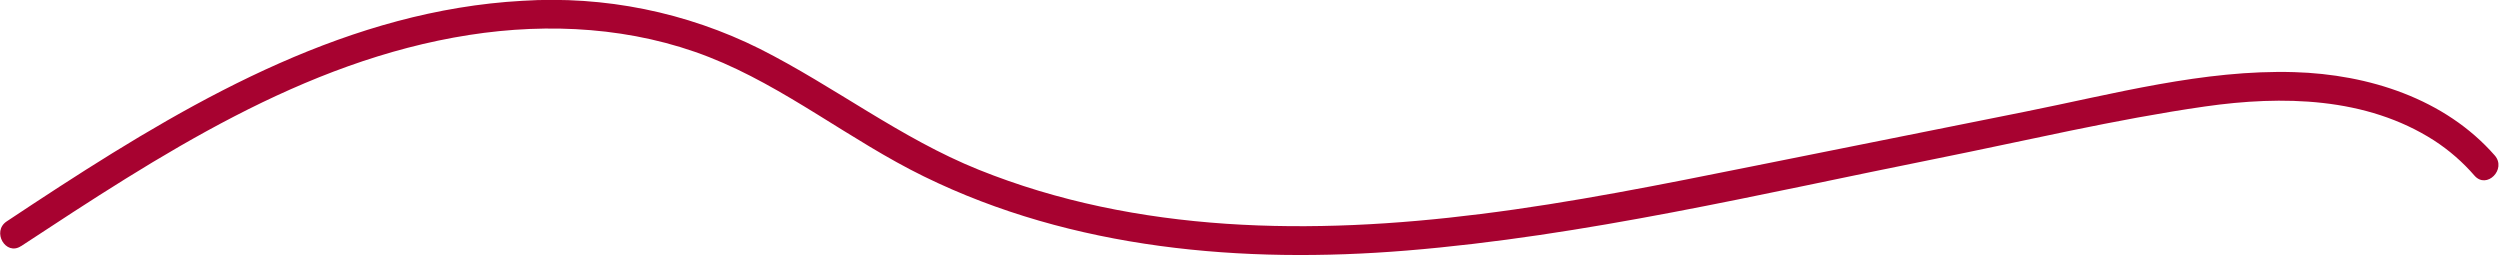 <?xml version="1.0" encoding="UTF-8"?> <svg xmlns="http://www.w3.org/2000/svg" width="524" height="54" viewBox="0 0 524 54" fill="none"> <path d="M4.39 51.61C33.33 32.61 63.39 12.79 98.33 7.33C115.13 4.71 132.71 5.72 148.63 11.97C164.55 18.22 178.23 29.44 193.63 36.97C224.87 52.29 260.52 55.32 294.78 52.52C332.2 49.46 369.08 40.62 405.83 33.26C424.54 29.51 443.26 25.03 462.15 22.32C478.36 20 495.94 20.32 510.15 29.42C513.321 31.473 516.186 33.965 518.66 36.82C521.21 39.73 525.43 35.47 522.9 32.58C512.44 20.64 496.41 15.58 480.9 15.12C461.9 14.55 442.9 19.72 424.41 23.42L367.31 34.86C348.4 38.65 329.46 42.48 310.31 44.86C275.15 49.29 238.42 48.98 205.1 35.56C188.81 29 174.93 18.15 159.29 10.25C143.86 2.551 126.668 -0.927 109.46 0.17C73.63 2.17 41.84 20.11 12.41 39.17C8.723 41.563 5.056 43.974 1.41 46.4C-1.8 48.52 1.2 53.71 4.41 51.58L4.39 51.61Z" fill="#A70230"></path> </svg> 